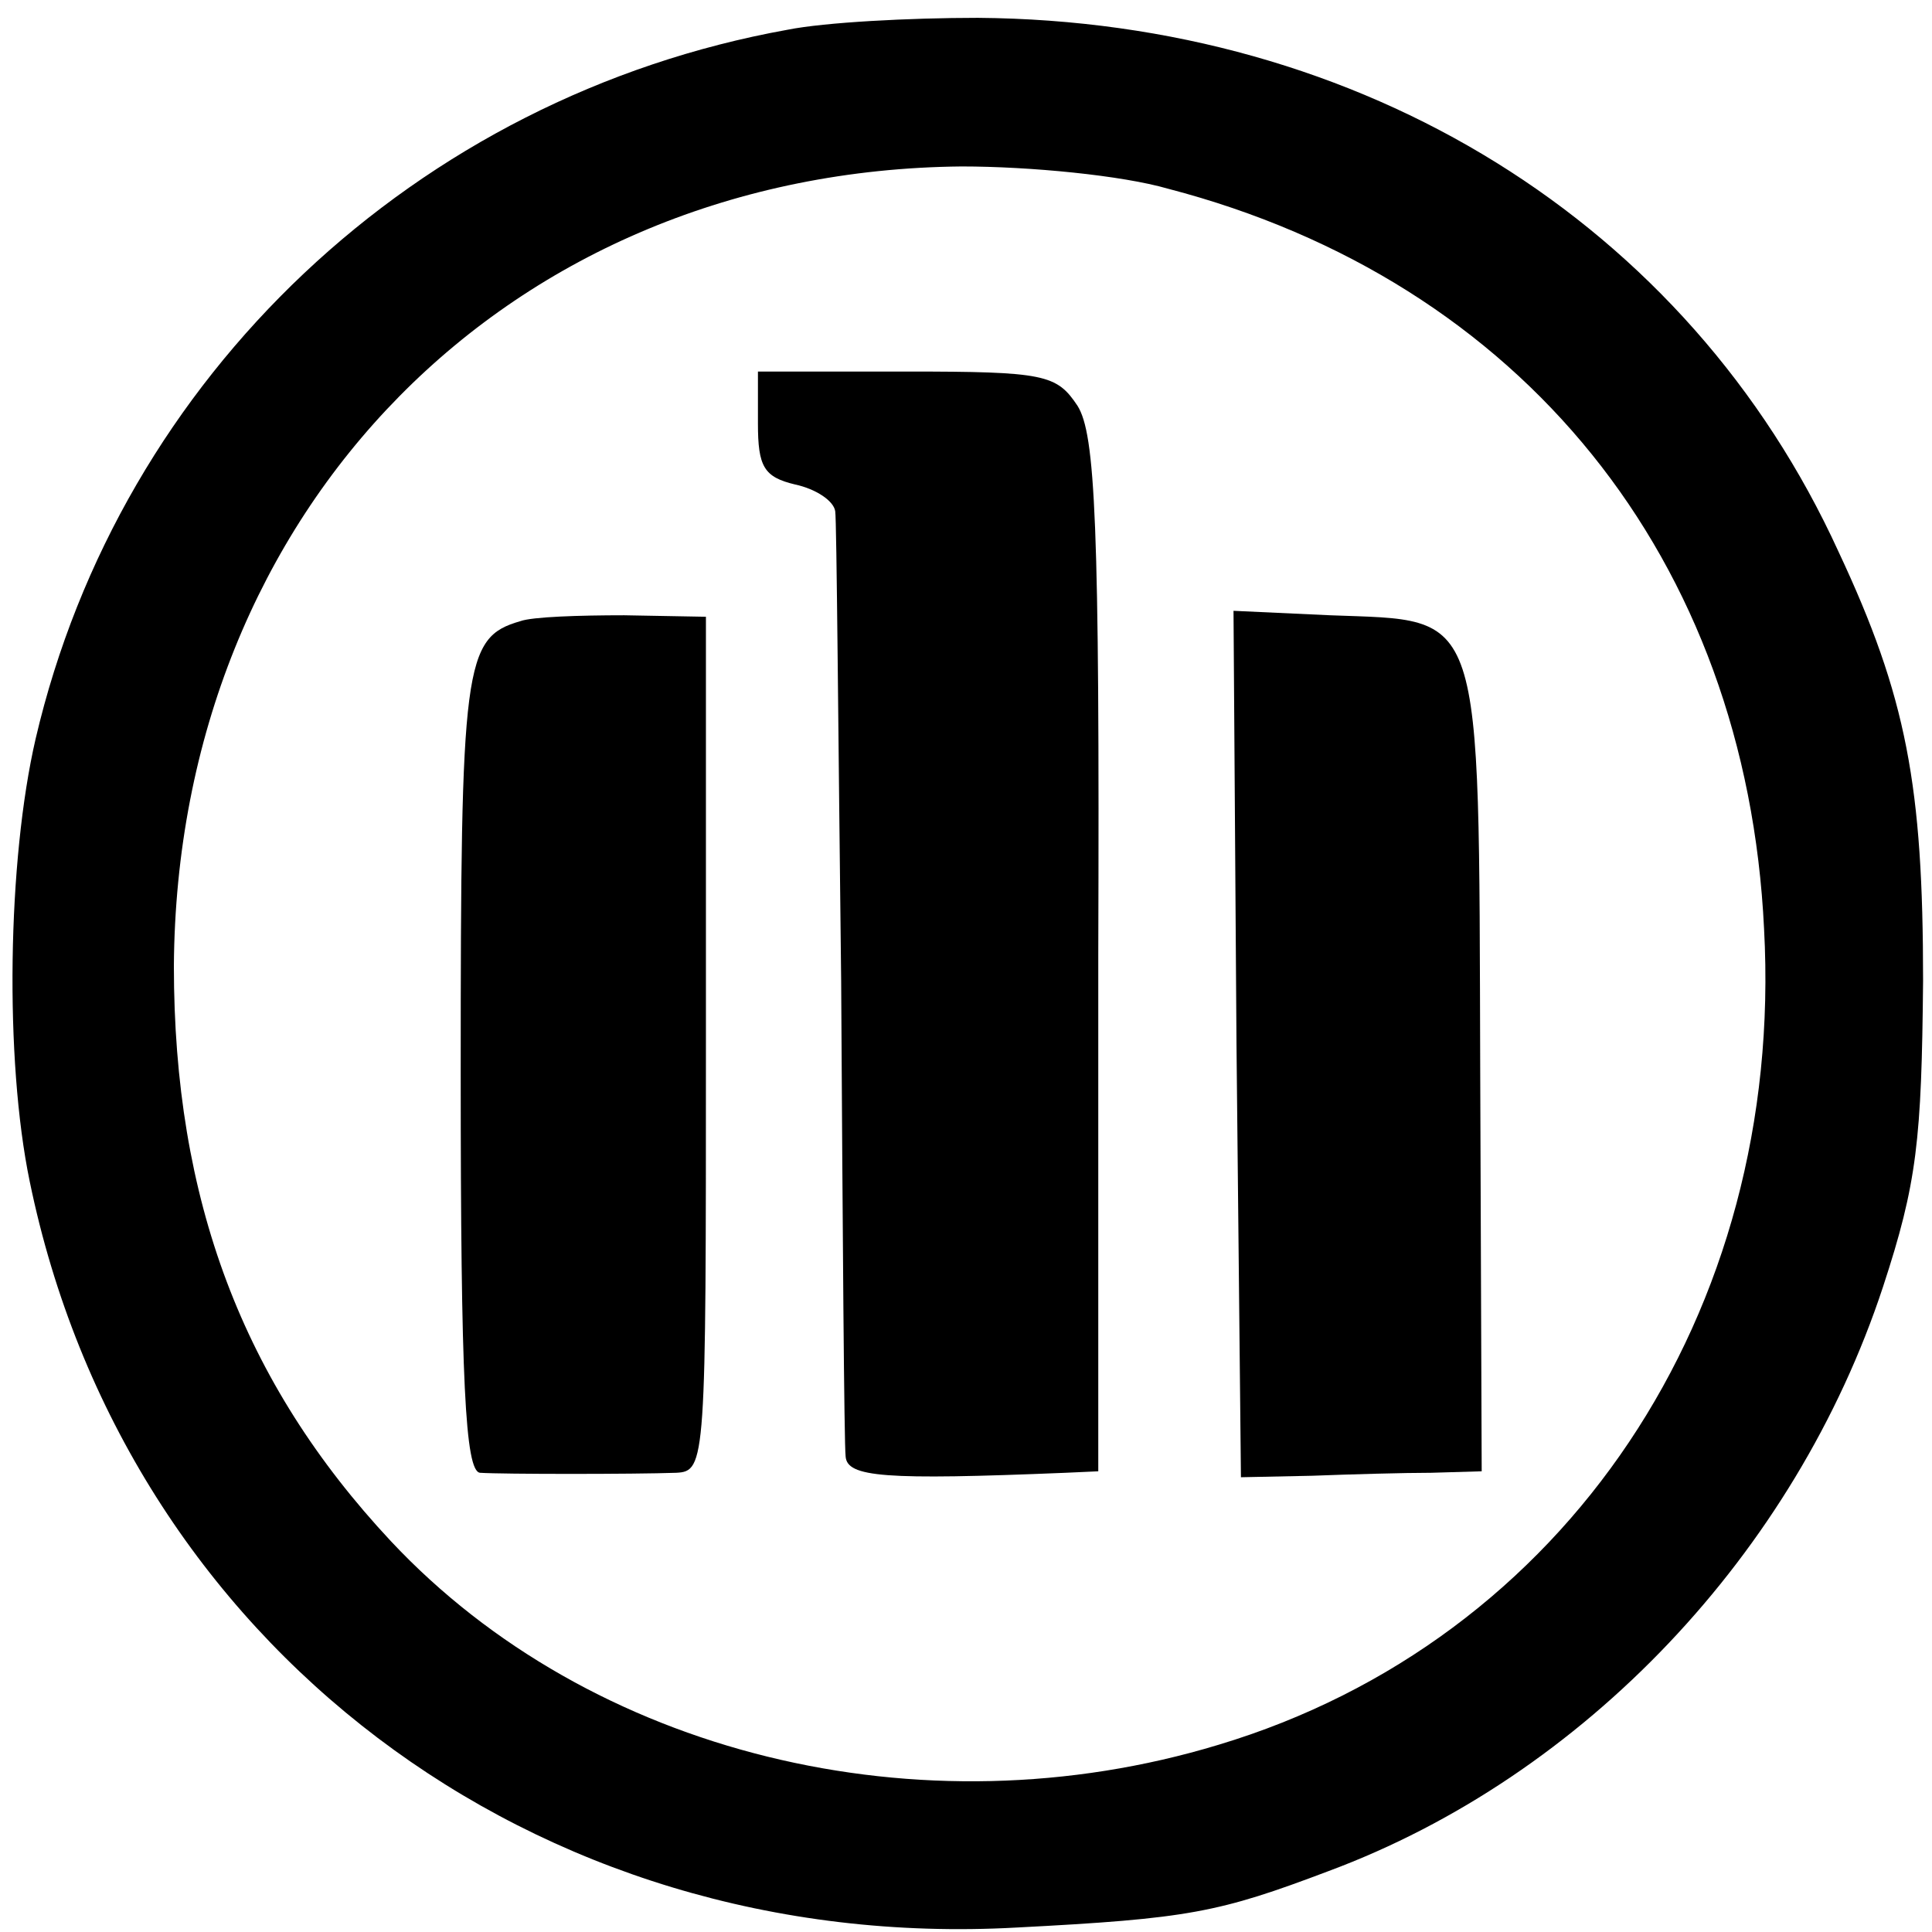 <?xml version="1.0" standalone="no"?>
<!DOCTYPE svg PUBLIC "-//W3C//DTD SVG 20010904//EN"
 "http://www.w3.org/TR/2001/REC-SVG-20010904/DTD/svg10.dtd">
<svg version="1.0" xmlns="http://www.w3.org/2000/svg"
 width="130pt" height="130pt" viewBox="0 0 130 130"
 preserveAspectRatio="xMidYMid meet">
<g transform="translate(0,130) scale(0.1,-0.1)"
fill="#000000" stroke="none">
<path d="M530 1280 c-250 -45 -449 -233 -506 -477 -19 -82 -21 -216 -4 -298
64 -311 339 -520 664 -502 116 6 136 10 210 38 172 64 314 214 373 393 23 70
26 99 27 206 0 131 -11 191 -57 289 -101 221 -320 357 -579 359 -46 0 -103 -3
-128 -8z m256 -107 c238 -62 389 -249 401 -498 14 -259 -134 -479 -367 -549
-201 -61 -423 -6 -557 137 -100 107 -146 230 -146 387 2 308 226 535 530 538
46 0 108 -6 139 -15z"/>
<path d="M510 1015 c0 -29 4 -36 25 -41 14 -3 26 -11 27 -18 1 -6 2 -148 4
-316 1 -168 2 -312 3 -320 1 -14 26 -16 148 -11 l22 1 0 347 c1 292 -2 351
-14 370 -14 21 -22 23 -115 23 l-100 0 0 -35z"/>
<path d="M350 882 c-38 -11 -40 -29 -40 -304 0 -207 3 -268 13 -269 15 -1 104
-1 132 0 20 1 20 7 20 289 l0 287 -55 1 c-30 0 -62 -1 -70 -4z"/>
<path d="M832 598 l3 -292 48 1 c26 1 62 2 80 2 l34 1 -1 270 c-1 315 3 302
-101 306 l-65 3 2 -291z"/>
</g>
</svg>
